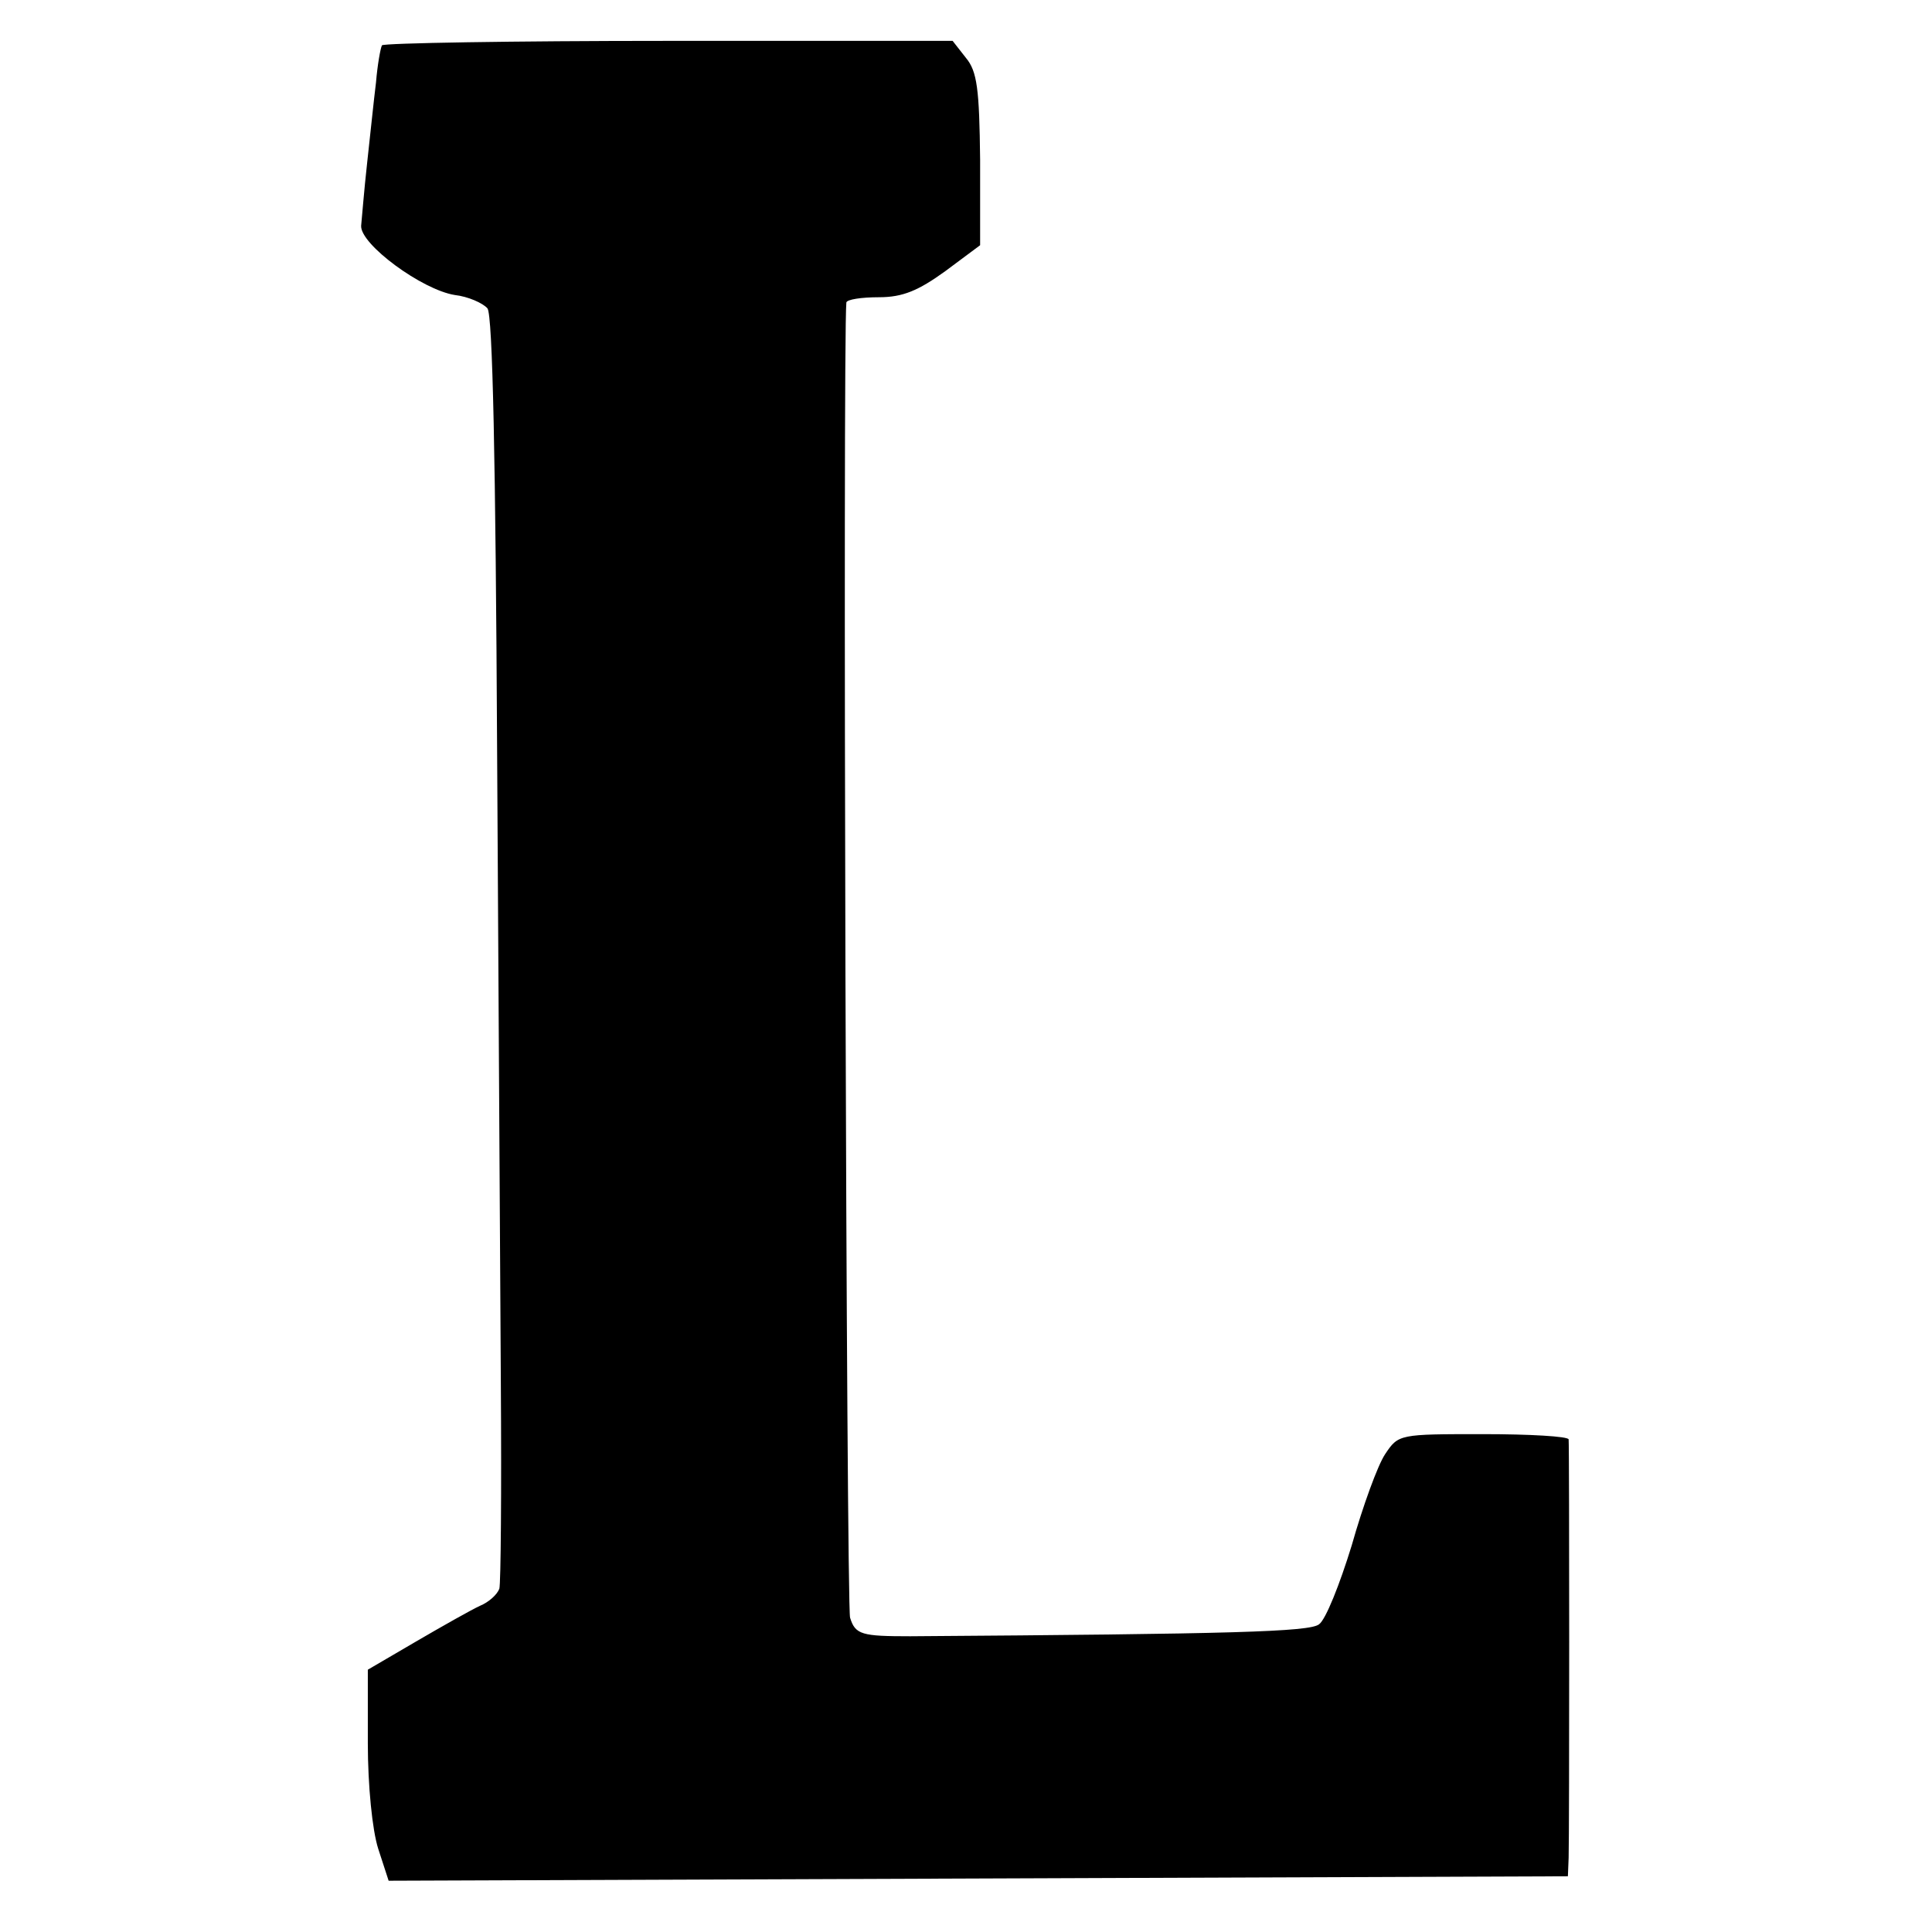 <?xml version="1.0" standalone="no"?>
<!DOCTYPE svg PUBLIC "-//W3C//DTD SVG 20010904//EN"
 "http://www.w3.org/TR/2001/REC-SVG-20010904/DTD/svg10.dtd">
<svg version="1.0" xmlns="http://www.w3.org/2000/svg"
 width="260pt" height="260pt" viewBox="0 0 260 260"
 preserveAspectRatio="xMidYMid meet">
<g transform="translate(0,260) scale(0.1,-0.1)"
fill="#000000" stroke="none">
<path d="M514 2539 c-2 -4 -6 -26 -8 -50 -3 -24 -8 -73 -12 -109 -4 -36 -7
-74 -8 -84 -1 -25 82 -86 126 -93 18 -2 38 -11 44 -18 7 -9 11 -204 13 -597 2
-321 4 -702 5 -848 1 -146 0 -271 -2 -278 -3 -8 -14 -18 -26 -23 -11 -5 -50
-27 -86 -48 l-65 -38 0 -99 c0 -57 6 -117 14 -142 l14 -43 793 3 794 3 1 25
c1 32 1 553 0 563 -1 4 -52 7 -115 7 -113 0 -114 0 -132 -27 -10 -15 -30 -70
-45 -123 -16 -52 -35 -100 -44 -106 -13 -10 -116 -13 -550 -16 -65 0 -74 2
-81 25 -5 16 -10 1717 -5 1770 1 4 20 7 44 7 32 0 53 9 89 35 l47 35 0 115
c-1 95 -4 119 -19 137 l-18 23 -382 0 c-210 0 -384 -3 -386 -6z"/>
</g>
</svg>
